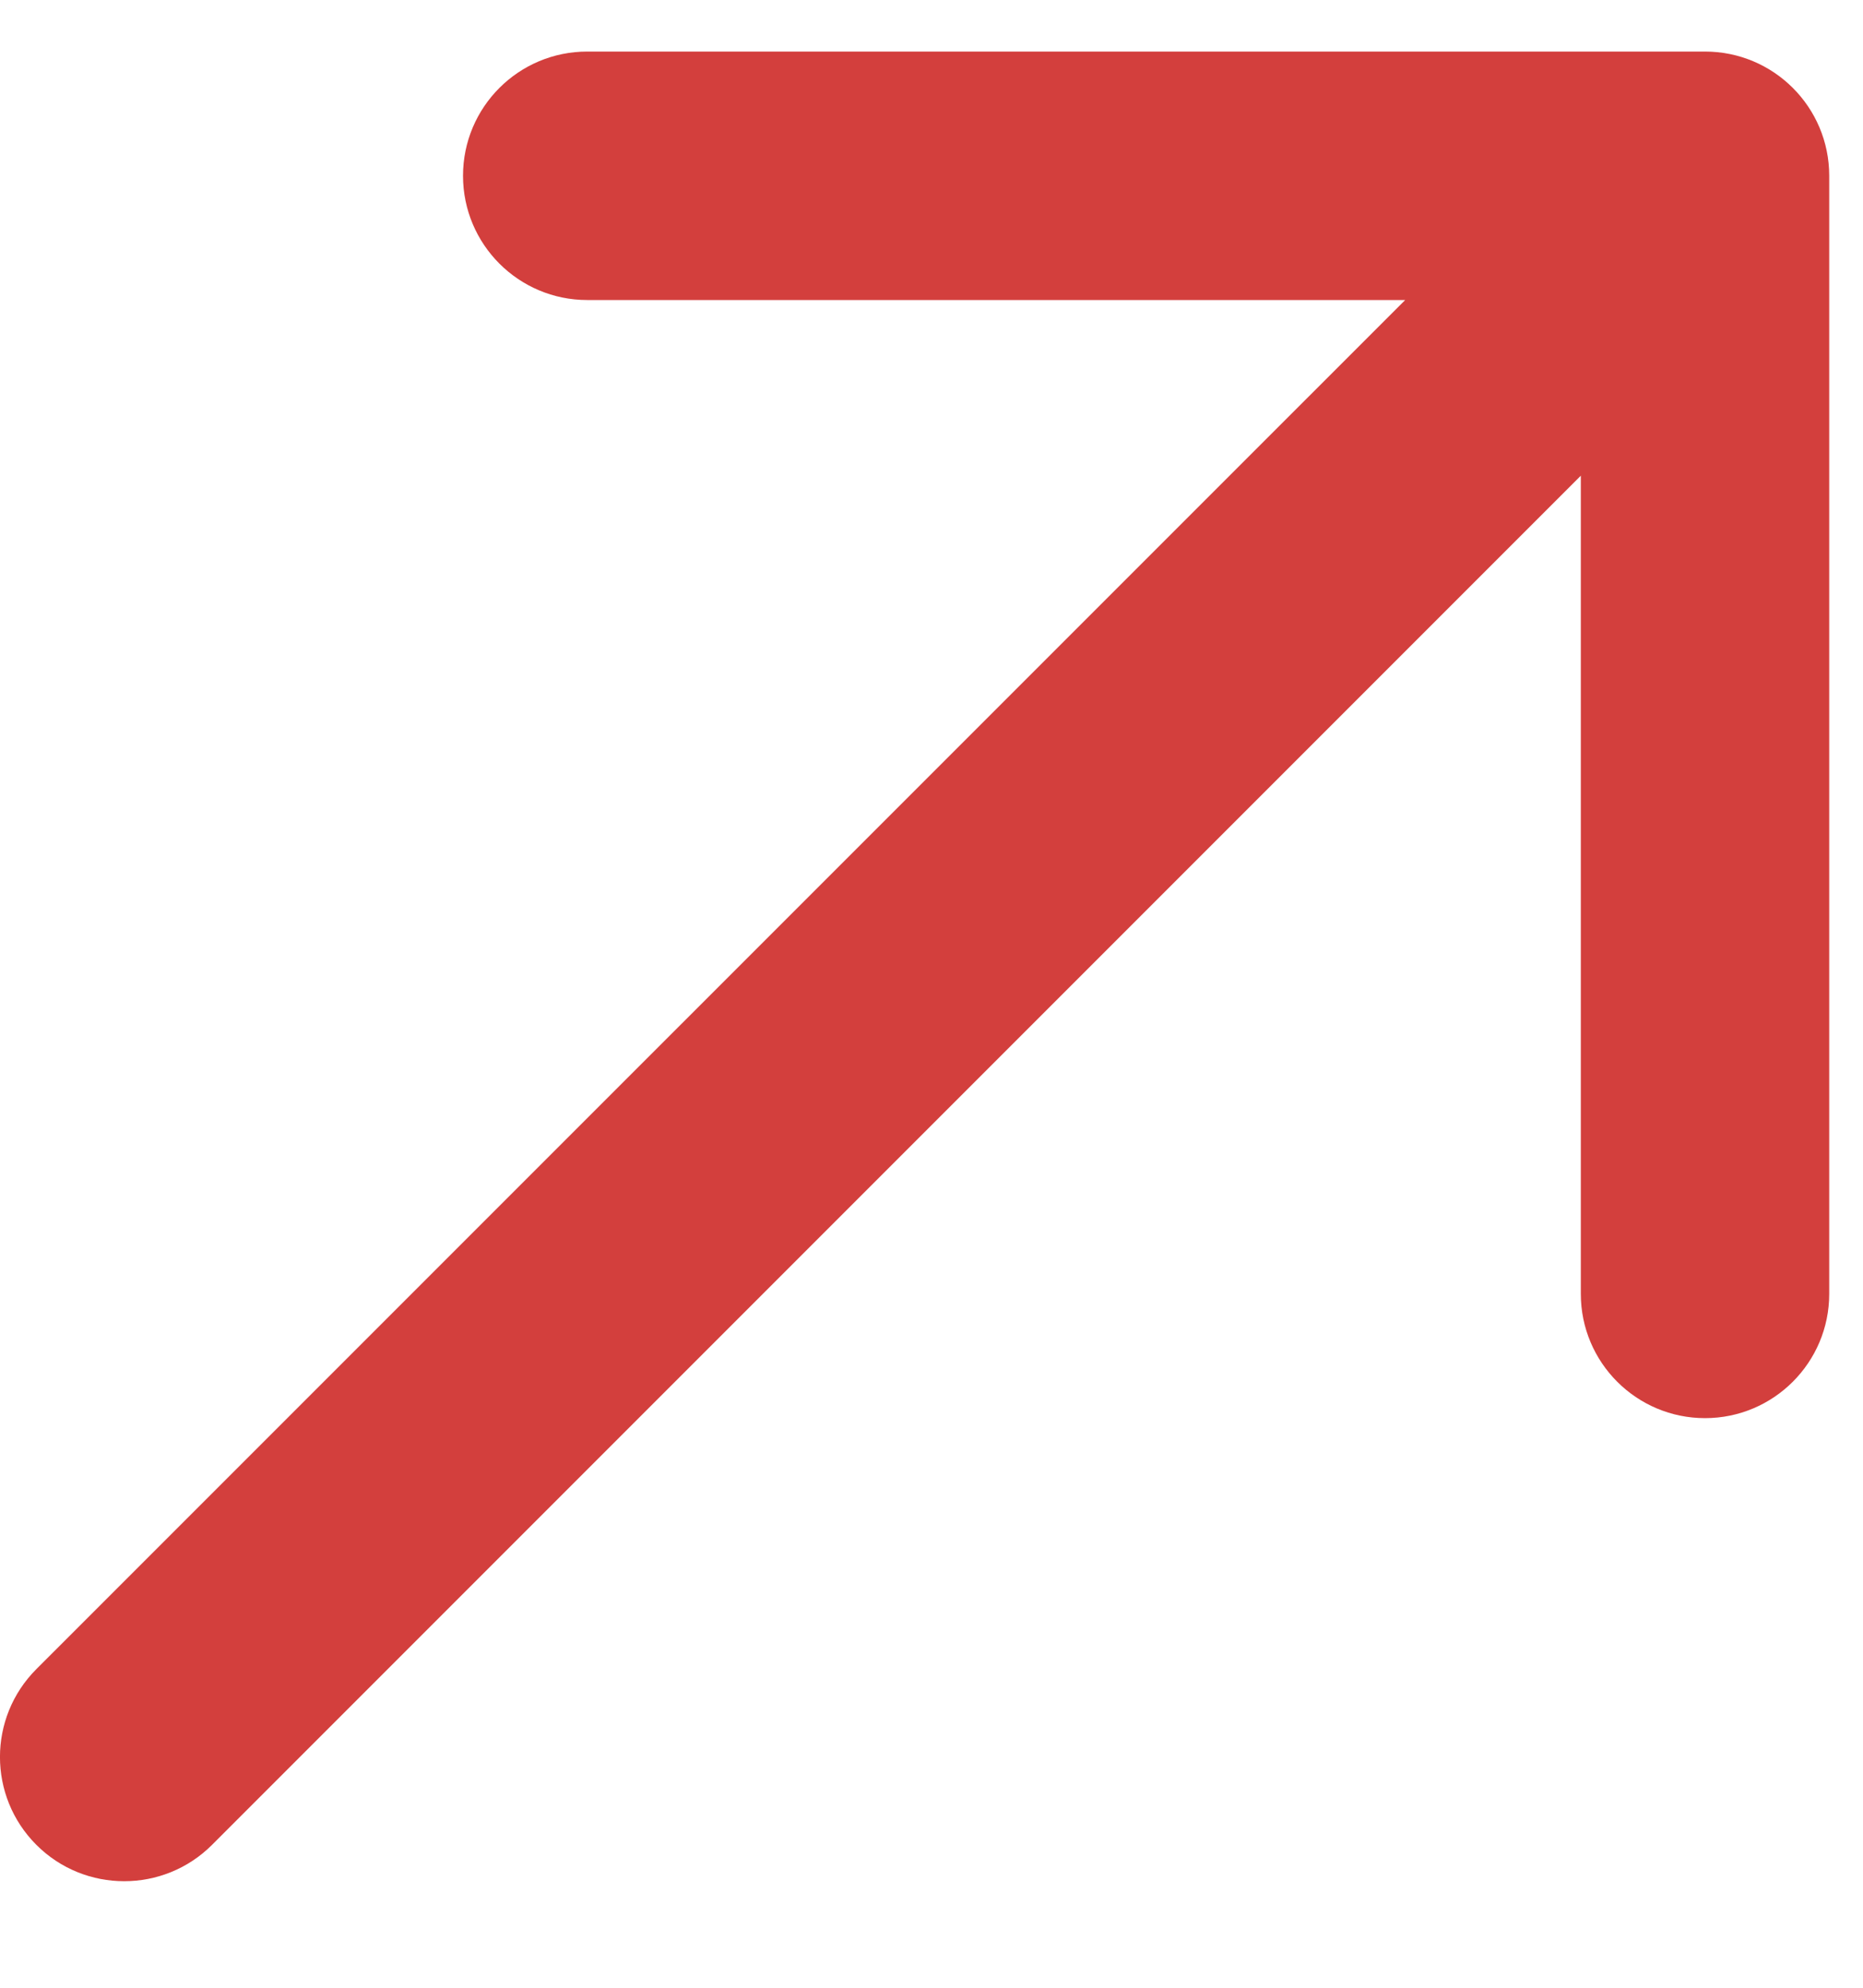 <?xml version="1.0" encoding="UTF-8"?> <svg xmlns="http://www.w3.org/2000/svg" width="15" height="16" viewBox="0 0 15 16" fill="none"> <path d="M0.293 13.435C-0.098 13.826 -0.098 14.459 0.293 14.85C0.683 15.24 1.317 15.24 1.707 14.85L0.293 13.435ZM14.728 1.415C14.728 0.862 14.28 0.415 13.728 0.415L4.728 0.415C4.176 0.415 3.728 0.862 3.728 1.415C3.728 1.967 4.176 2.415 4.728 2.415L12.728 2.415L12.728 10.415C12.728 10.967 13.176 11.415 13.728 11.415C14.28 11.415 14.728 10.967 14.728 10.415L14.728 1.415ZM1.707 14.85L14.435 2.122L13.021 0.708L0.293 13.435L1.707 14.85Z" fill="#D33F3D"></path> </svg> 